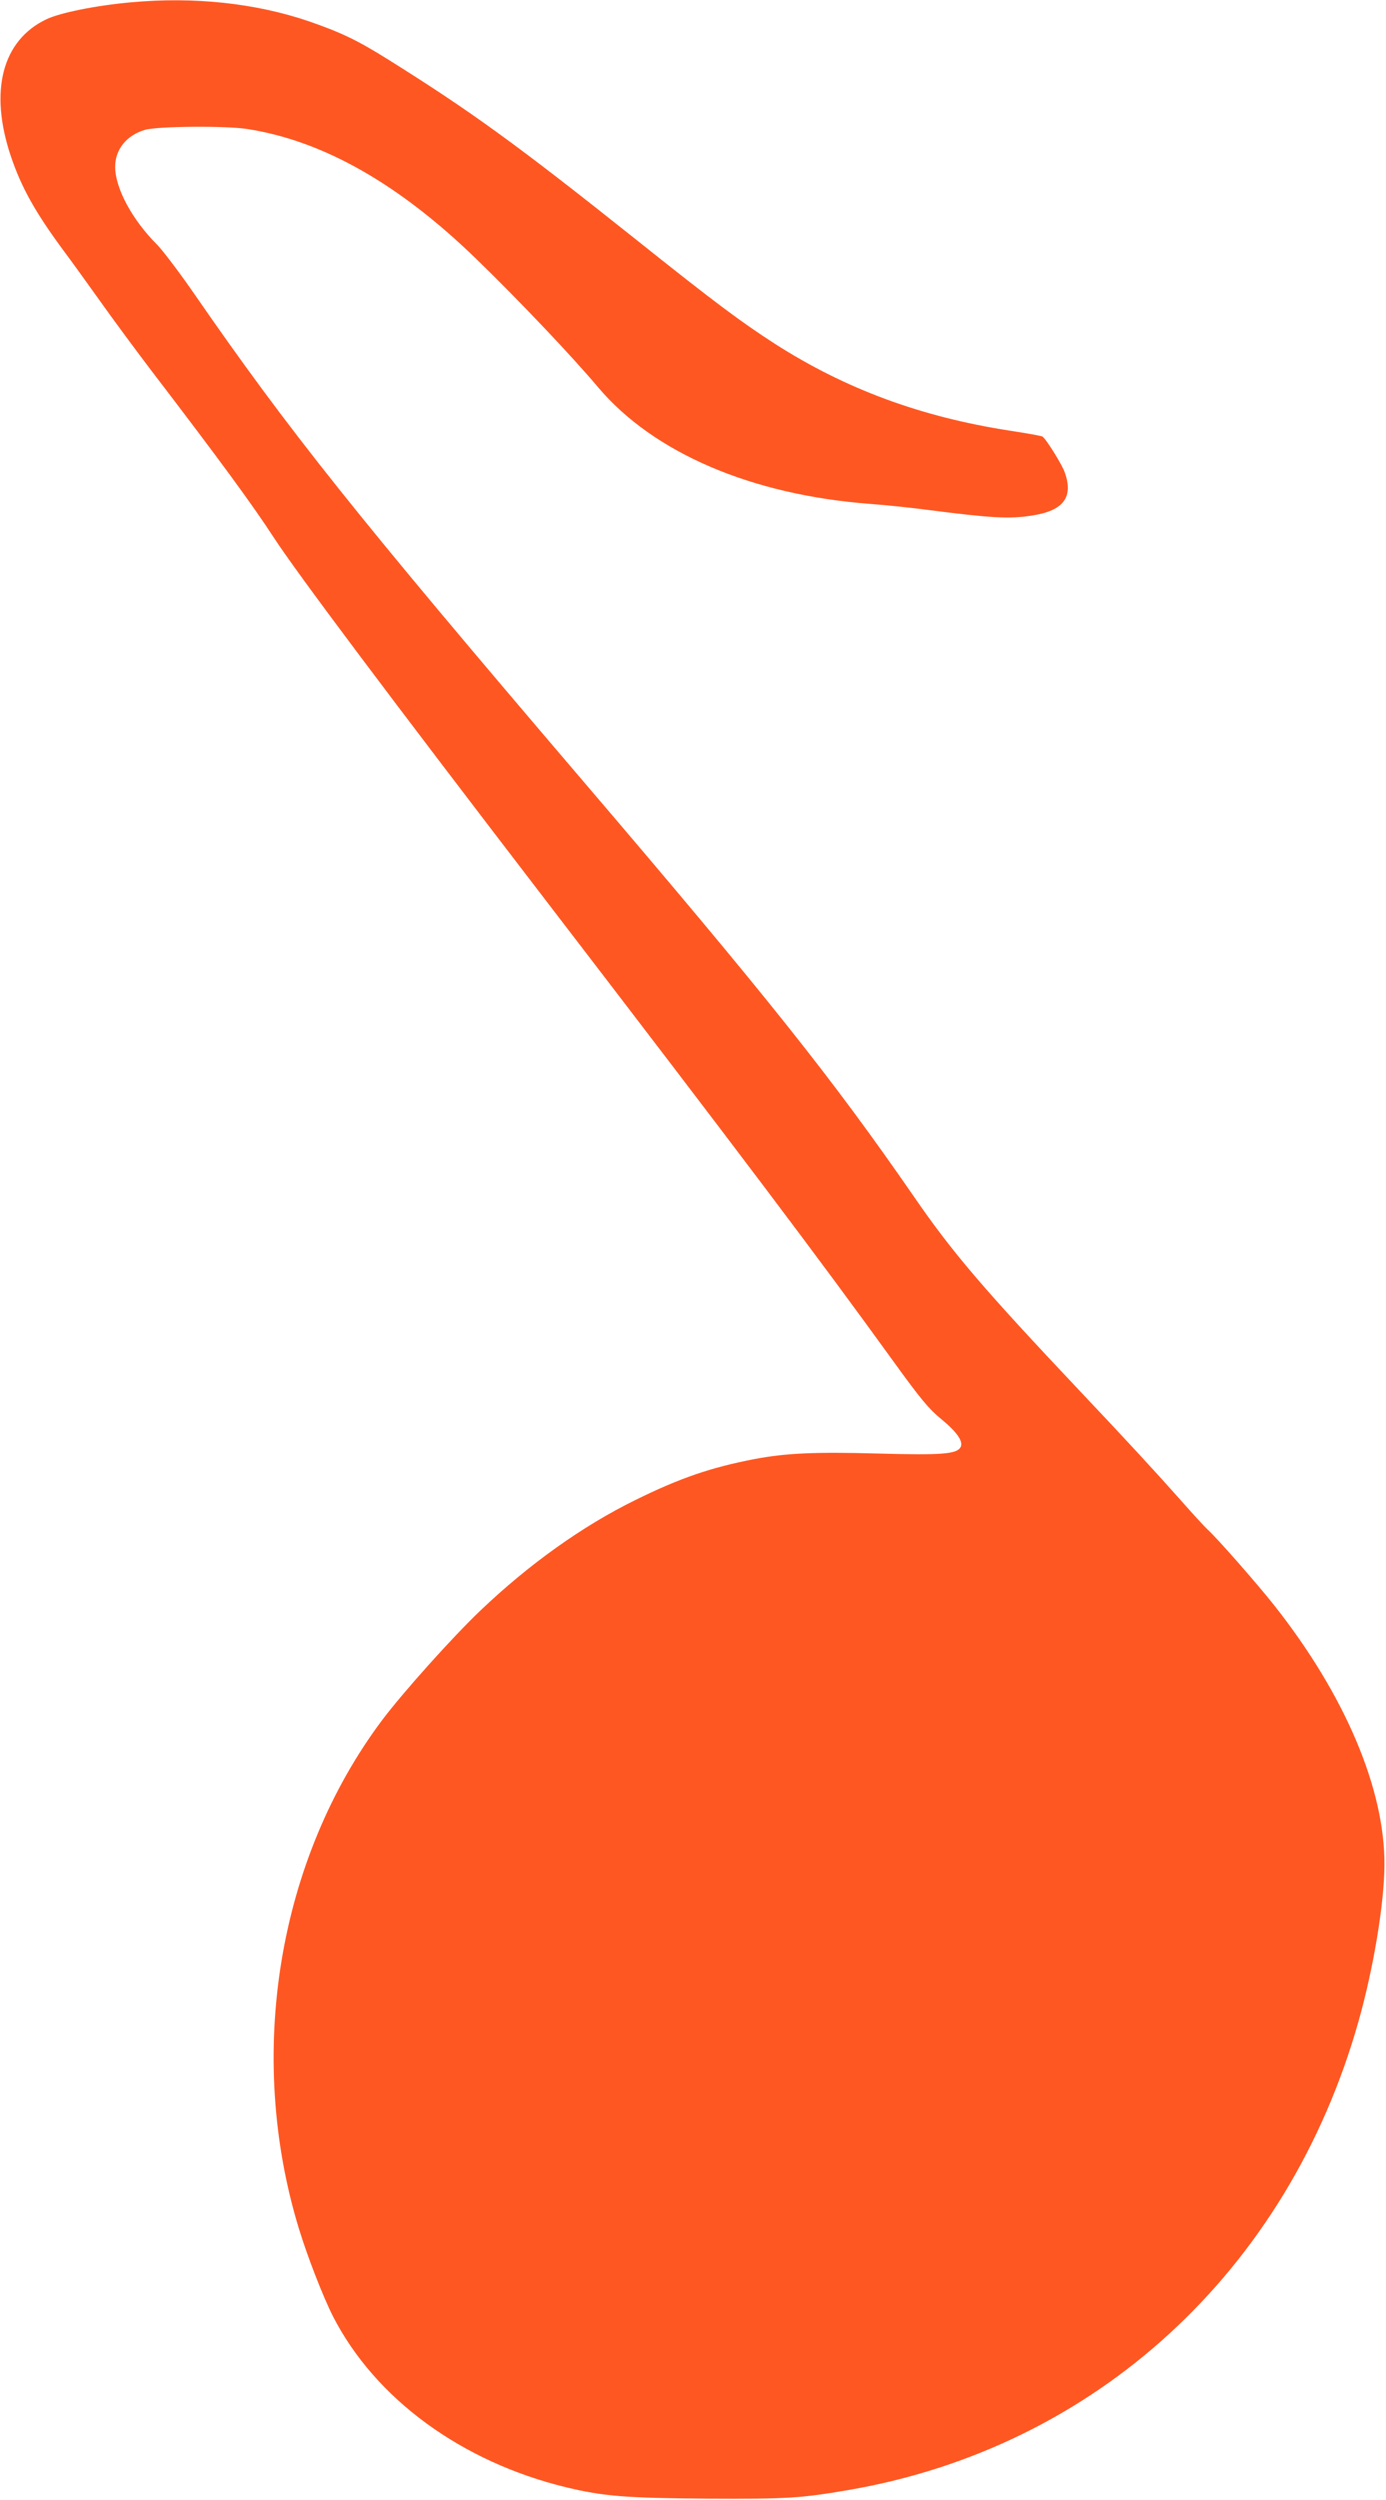 <?xml version="1.0" standalone="no"?>
<!DOCTYPE svg PUBLIC "-//W3C//DTD SVG 20010904//EN"
 "http://www.w3.org/TR/2001/REC-SVG-20010904/DTD/svg10.dtd">
<svg version="1.0" xmlns="http://www.w3.org/2000/svg"
 width="710pt" height="1280pt" viewBox="0 0 710 1280"
 preserveAspectRatio="xMidYMid meet">
<g transform="translate(0,1280) scale(0.1,-0.1)"
fill="#ff5722" stroke="none">
<path d="M670 12788 c-178 -16 -362 -53 -433 -87 -226 -108 -293 -367 -182
-699 55 -164 128 -293 277 -494 26 -34 105 -144 176 -243 70 -99 193 -265 273
-370 345 -451 512 -679 620 -845 120 -184 580 -798 1401 -1868 987 -1286 1392
-1823 1773 -2350 138 -191 182 -244 241 -293 86 -70 120 -119 105 -148 -20
-36 -93 -42 -426 -33 -319 9 -469 2 -628 -28 -225 -43 -385 -98 -612 -210
-271 -133 -544 -328 -792 -564 -145 -138 -395 -417 -504 -561 -536 -714 -700
-1713 -428 -2605 45 -147 125 -352 176 -452 217 -421 658 -743 1194 -873 191
-46 307 -55 726 -58 402 -2 473 2 718 44 1267 217 2253 1122 2614 2399 77 272
132 604 133 800 3 391 -204 876 -568 1335 -90 113 -290 341 -339 385 -15 14
-75 79 -133 145 -127 143 -272 301 -522 565 -490 519 -650 705 -850 996 -417
603 -747 1018 -1705 2139 -1151 1348 -1495 1779 -1983 2485 -74 107 -158 217
-185 245 -128 127 -217 290 -217 401 0 89 58 161 152 189 63 19 419 22 528 4
387 -61 774 -281 1169 -664 217 -210 493 -501 625 -658 284 -336 786 -551
1394 -597 81 -6 215 -20 297 -31 328 -42 418 -47 535 -28 158 25 209 93 165
219 -14 41 -97 174 -115 185 -5 3 -80 17 -167 30 -458 71 -843 214 -1204 445
-176 114 -303 208 -719 540 -604 481 -839 651 -1266 918 -154 96 -235 135
-399 192 -274 94 -592 128 -915 98z"/>
</g>
</svg>
